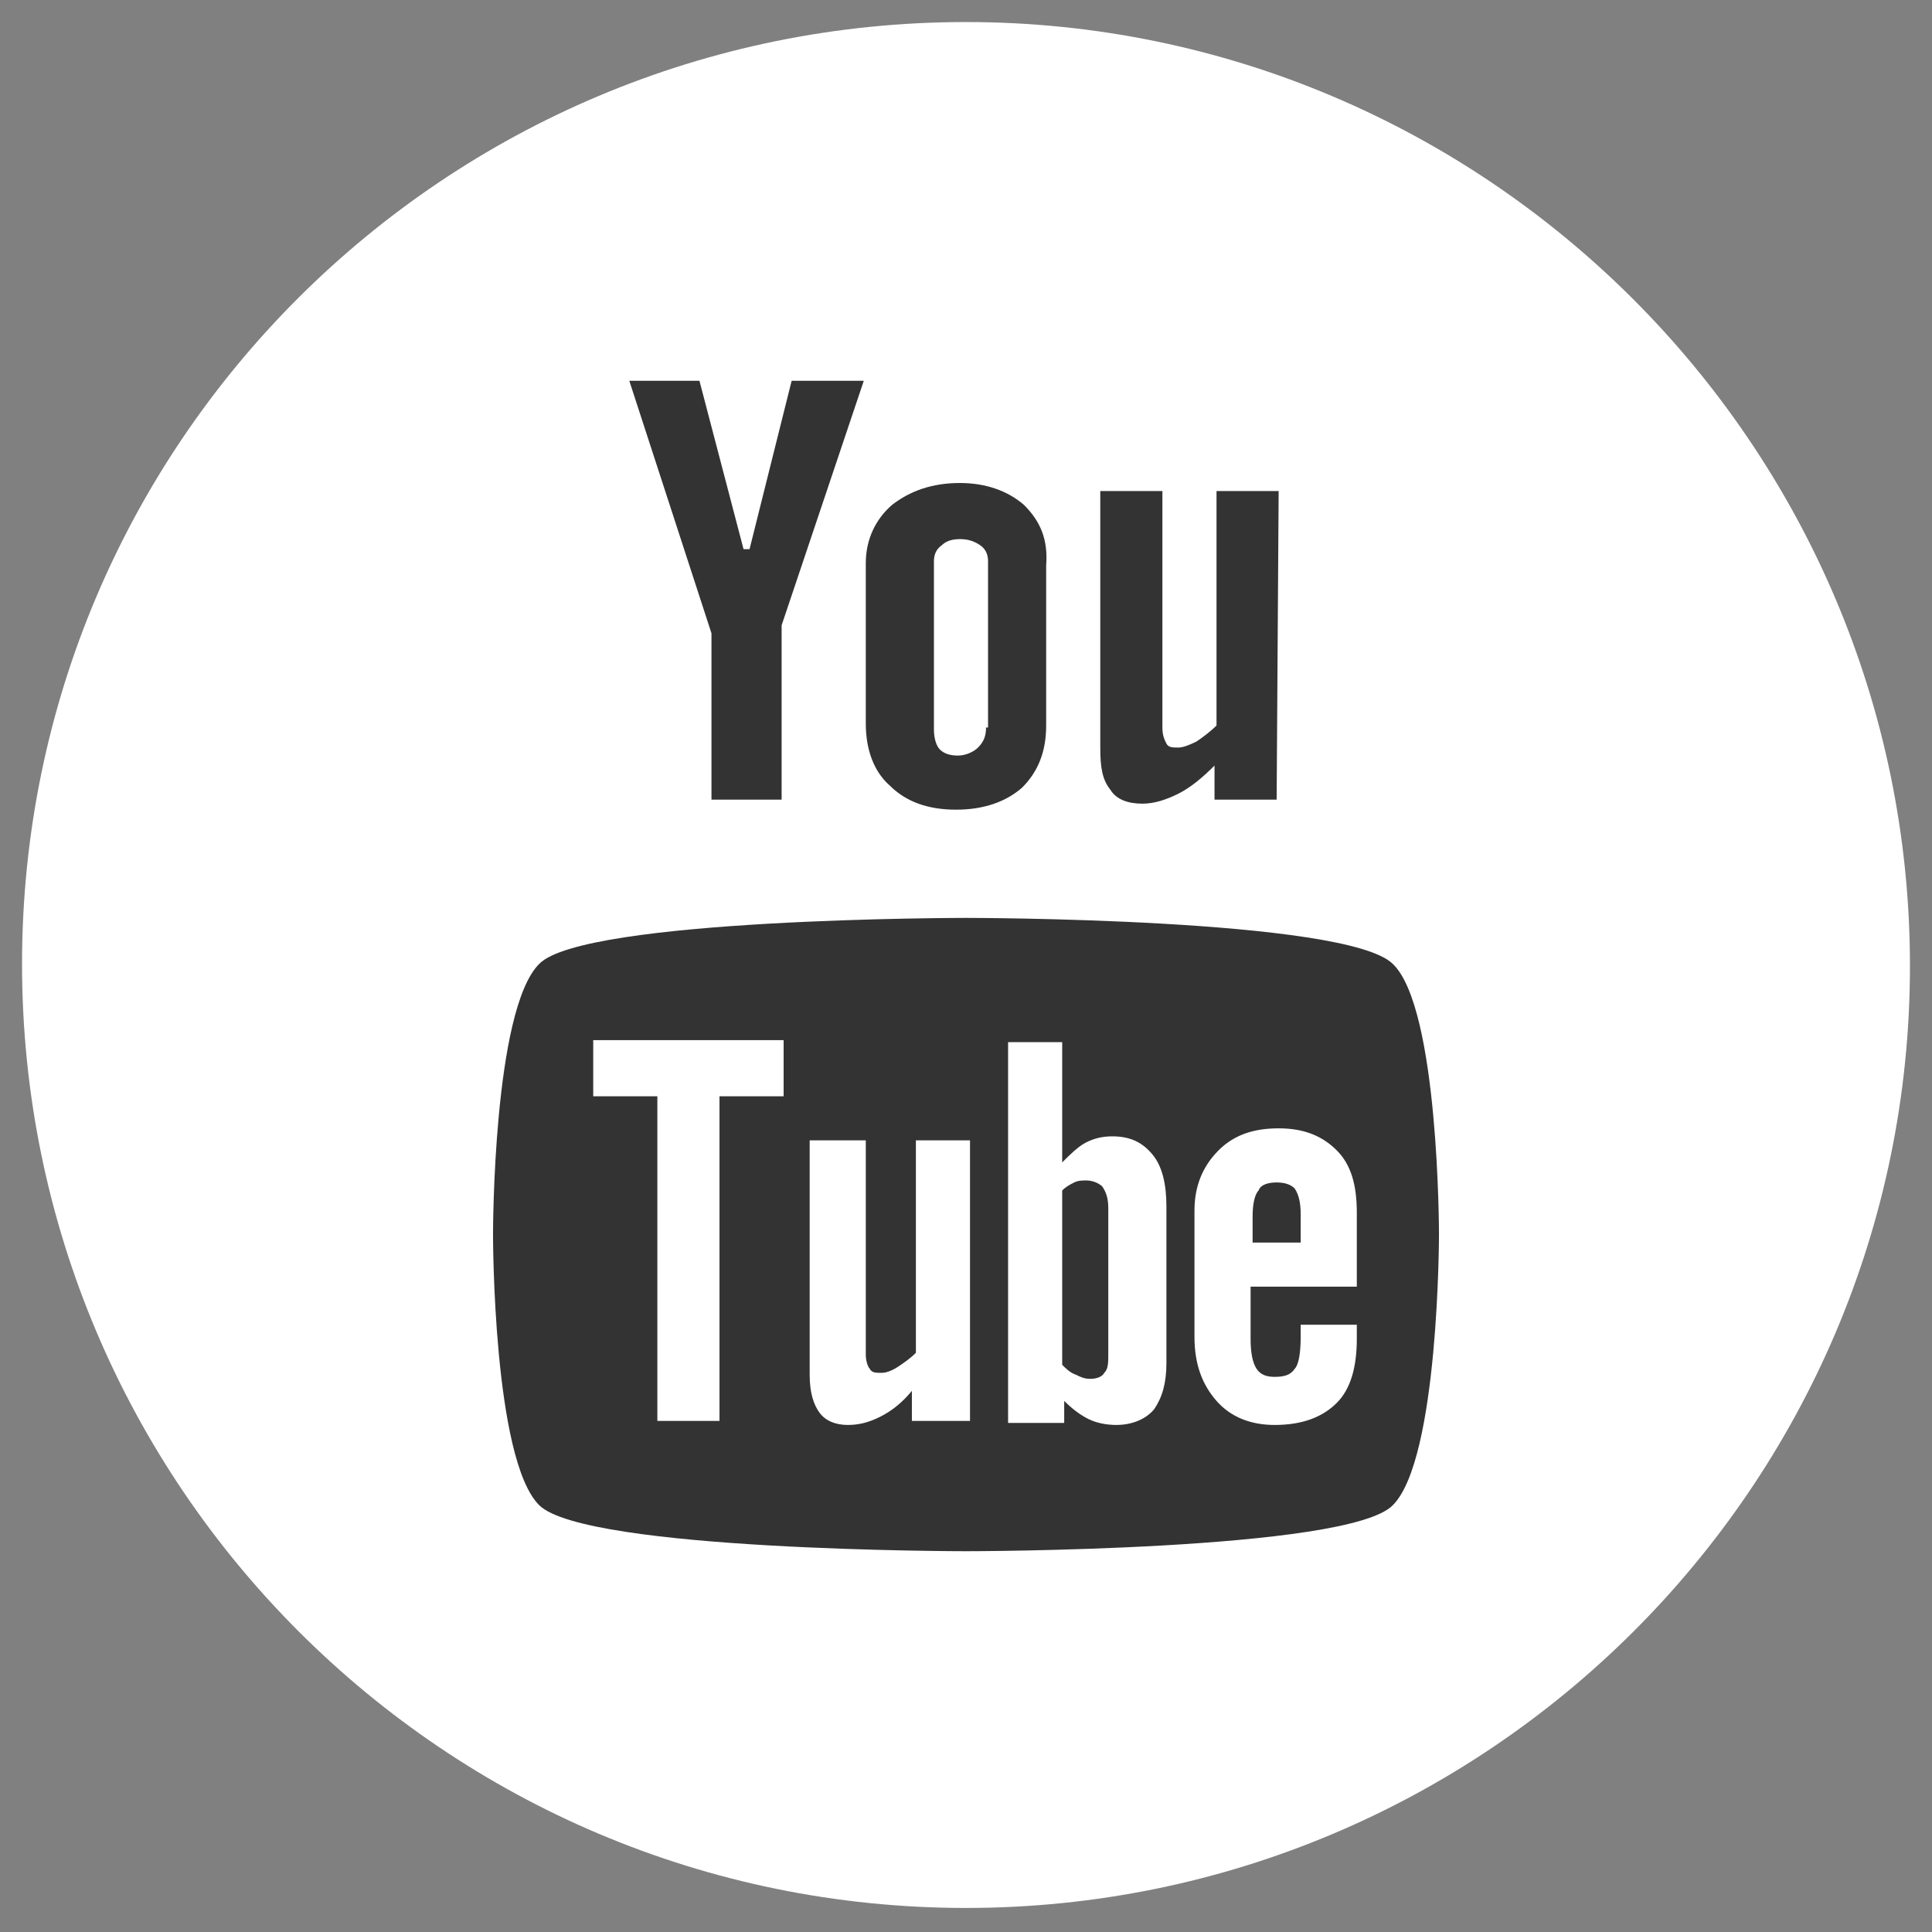 <?xml version="1.0" encoding="utf-8"?>
<!-- Generator: Adobe Illustrator 18.1.0, SVG Export Plug-In . SVG Version: 6.00 Build 0)  -->
<svg version="1.1" id="Ebene_1" xmlns="http://www.w3.org/2000/svg" xmlns:xlink="http://www.w3.org/1999/xlink" x="0px" y="0px"
	 viewBox="0 0 96.4 96.4" enable-background="new 0 0 96.4 96.4" xml:space="preserve">
<rect x="0" y="0" width="96.4" height="96.4" fill="#808080" stroke="none"/>
<g id="Flat_copy">
	<g>
		<g>
			<path fill="#FFFFFF" d="M48.2,95.2c-26,0-47.1-21.1-47.1-47.1S22.2,1.1,48.2,1.1c25.9,0,47.1,21.1,47.1,47.1S74.1,95.2,48.2,95.2
				z"/>
		</g>
	</g>
	<g>
		<path fill="#333333" d="M63.7,59c-0.4,0-0.8,0.1-0.9,0.4c-0.2,0.2-0.3,0.7-0.3,1.3V62h2.4v-1.4c0-0.6-0.1-1-0.3-1.3
			C64.4,59.1,64.1,59,63.7,59z"/>
		<path fill="#333333" d="M54.2,58.9c-0.2,0-0.4,0-0.6,0.1c-0.2,0.1-0.4,0.2-0.6,0.4v8.7c0.2,0.2,0.4,0.4,0.7,0.5
			c0.2,0.1,0.4,0.2,0.7,0.2c0.3,0,0.6-0.1,0.7-0.3c0.2-0.2,0.2-0.5,0.2-1v-7.2c0-0.5-0.1-0.8-0.3-1.1C54.9,59.1,54.6,58.9,54.2,58.9
			z"/>
		<path fill="#333333" d="M69.5,48.1c-2.3-2.3-21.3-2.3-21.3-2.3c0,0-19.1,0-21.3,2.3c-2.3,2.3-2.3,13.4-2.3,13.5
			c0,0.1,0,11.2,2.3,13.5c2.3,2.3,21.3,2.3,21.3,2.3s19.1,0,21.3-2.3c2.3-2.3,2.3-13.5,2.3-13.5C71.8,61.5,71.8,50.3,69.5,48.1z
			 M39.1,54.7h-3.2v16.2h-3.1V54.7h-3.2v-2.8h9.5L39.1,54.7L39.1,54.7z M48.2,70.9h-2.7v-1.5c-0.5,0.6-1,1-1.6,1.3
			c-0.6,0.3-1.1,0.4-1.6,0.4c-0.6,0-1.1-0.2-1.4-0.6c-0.3-0.4-0.5-1-0.5-1.9V56.9h2.8v10.7c0,0.3,0.1,0.6,0.2,0.7
			c0.1,0.2,0.3,0.2,0.6,0.2c0.2,0,0.5-0.1,0.8-0.3c0.3-0.2,0.6-0.4,0.9-0.7V56.9h2.7V70.9z M58.2,68c0,1-0.2,1.7-0.6,2.3
			c-0.4,0.5-1.1,0.8-1.9,0.8c-0.5,0-1-0.1-1.4-0.3c-0.4-0.2-0.8-0.5-1.2-0.9v1.1h-2.8v-19H53V58c0.4-0.4,0.8-0.8,1.2-1
			c0.4-0.2,0.8-0.3,1.3-0.3c0.9,0,1.5,0.3,2,0.9c0.5,0.6,0.7,1.5,0.7,2.6V68z M67.7,64.2h-5.3v2.6c0,0.7,0.1,1.2,0.3,1.5
			c0.2,0.3,0.5,0.4,0.9,0.4c0.5,0,0.8-0.1,1-0.4c0.2-0.2,0.3-0.8,0.3-1.6v-0.6h2.8v0.7c0,1.4-0.3,2.5-1,3.2
			c-0.7,0.7-1.7,1.1-3.1,1.1c-1.2,0-2.2-0.4-2.9-1.2c-0.7-0.8-1.1-1.8-1.1-3.2v-6.3c0-1.2,0.4-2.2,1.2-3c0.8-0.8,1.8-1.1,3-1.1
			c1.3,0,2.2,0.4,2.9,1.1c0.7,0.7,1,1.7,1,3.1L67.7,64.2L67.7,64.2z"/>
	</g>
	<path fill="#333333" d="M63.7,39.9h-3.1v-1.7c-0.6,0.6-1.2,1.1-1.8,1.4c-0.6,0.3-1.2,0.5-1.8,0.5c-0.7,0-1.3-0.2-1.6-0.7
		c-0.4-0.5-0.5-1.1-0.5-2.1V24.5h3.1v11.8c0,0.4,0.1,0.6,0.2,0.8c0.1,0.2,0.3,0.2,0.6,0.2c0.2,0,0.5-0.1,0.9-0.3
		c0.3-0.2,0.7-0.5,1-0.8V24.5h3.1L63.7,39.9L63.7,39.9z"/>
	<path fill="#333333" d="M51.1,25.2c-0.8-0.7-1.9-1.1-3.2-1.1c-1.4,0-2.5,0.4-3.4,1.1c-0.8,0.7-1.3,1.7-1.3,2.9v8
		c0,1.3,0.4,2.4,1.2,3.1c0.8,0.8,1.9,1.2,3.3,1.2c1.4,0,2.5-0.4,3.3-1.1c0.8-0.8,1.2-1.8,1.2-3.1v-8C52.3,26.9,51.9,26,51.1,25.2z
		 M49.2,36.3c0,0.4-0.1,0.7-0.4,1c-0.2,0.2-0.6,0.4-1,0.4c-0.4,0-0.7-0.1-0.9-0.3c-0.2-0.2-0.3-0.6-0.3-1v-8.4
		c0-0.3,0.1-0.6,0.4-0.8c0.2-0.2,0.5-0.3,0.9-0.3c0.4,0,0.7,0.1,1,0.3c0.3,0.2,0.4,0.5,0.4,0.8V36.3z"/>
	<polygon fill="#333333" points="34.9,19 31.4,19 35.5,31.6 35.5,39.9 39,39.9 39,31.2 43.1,19 39.5,19 37.4,27.4 37.1,27.4 	"/>
</g>
</svg>
